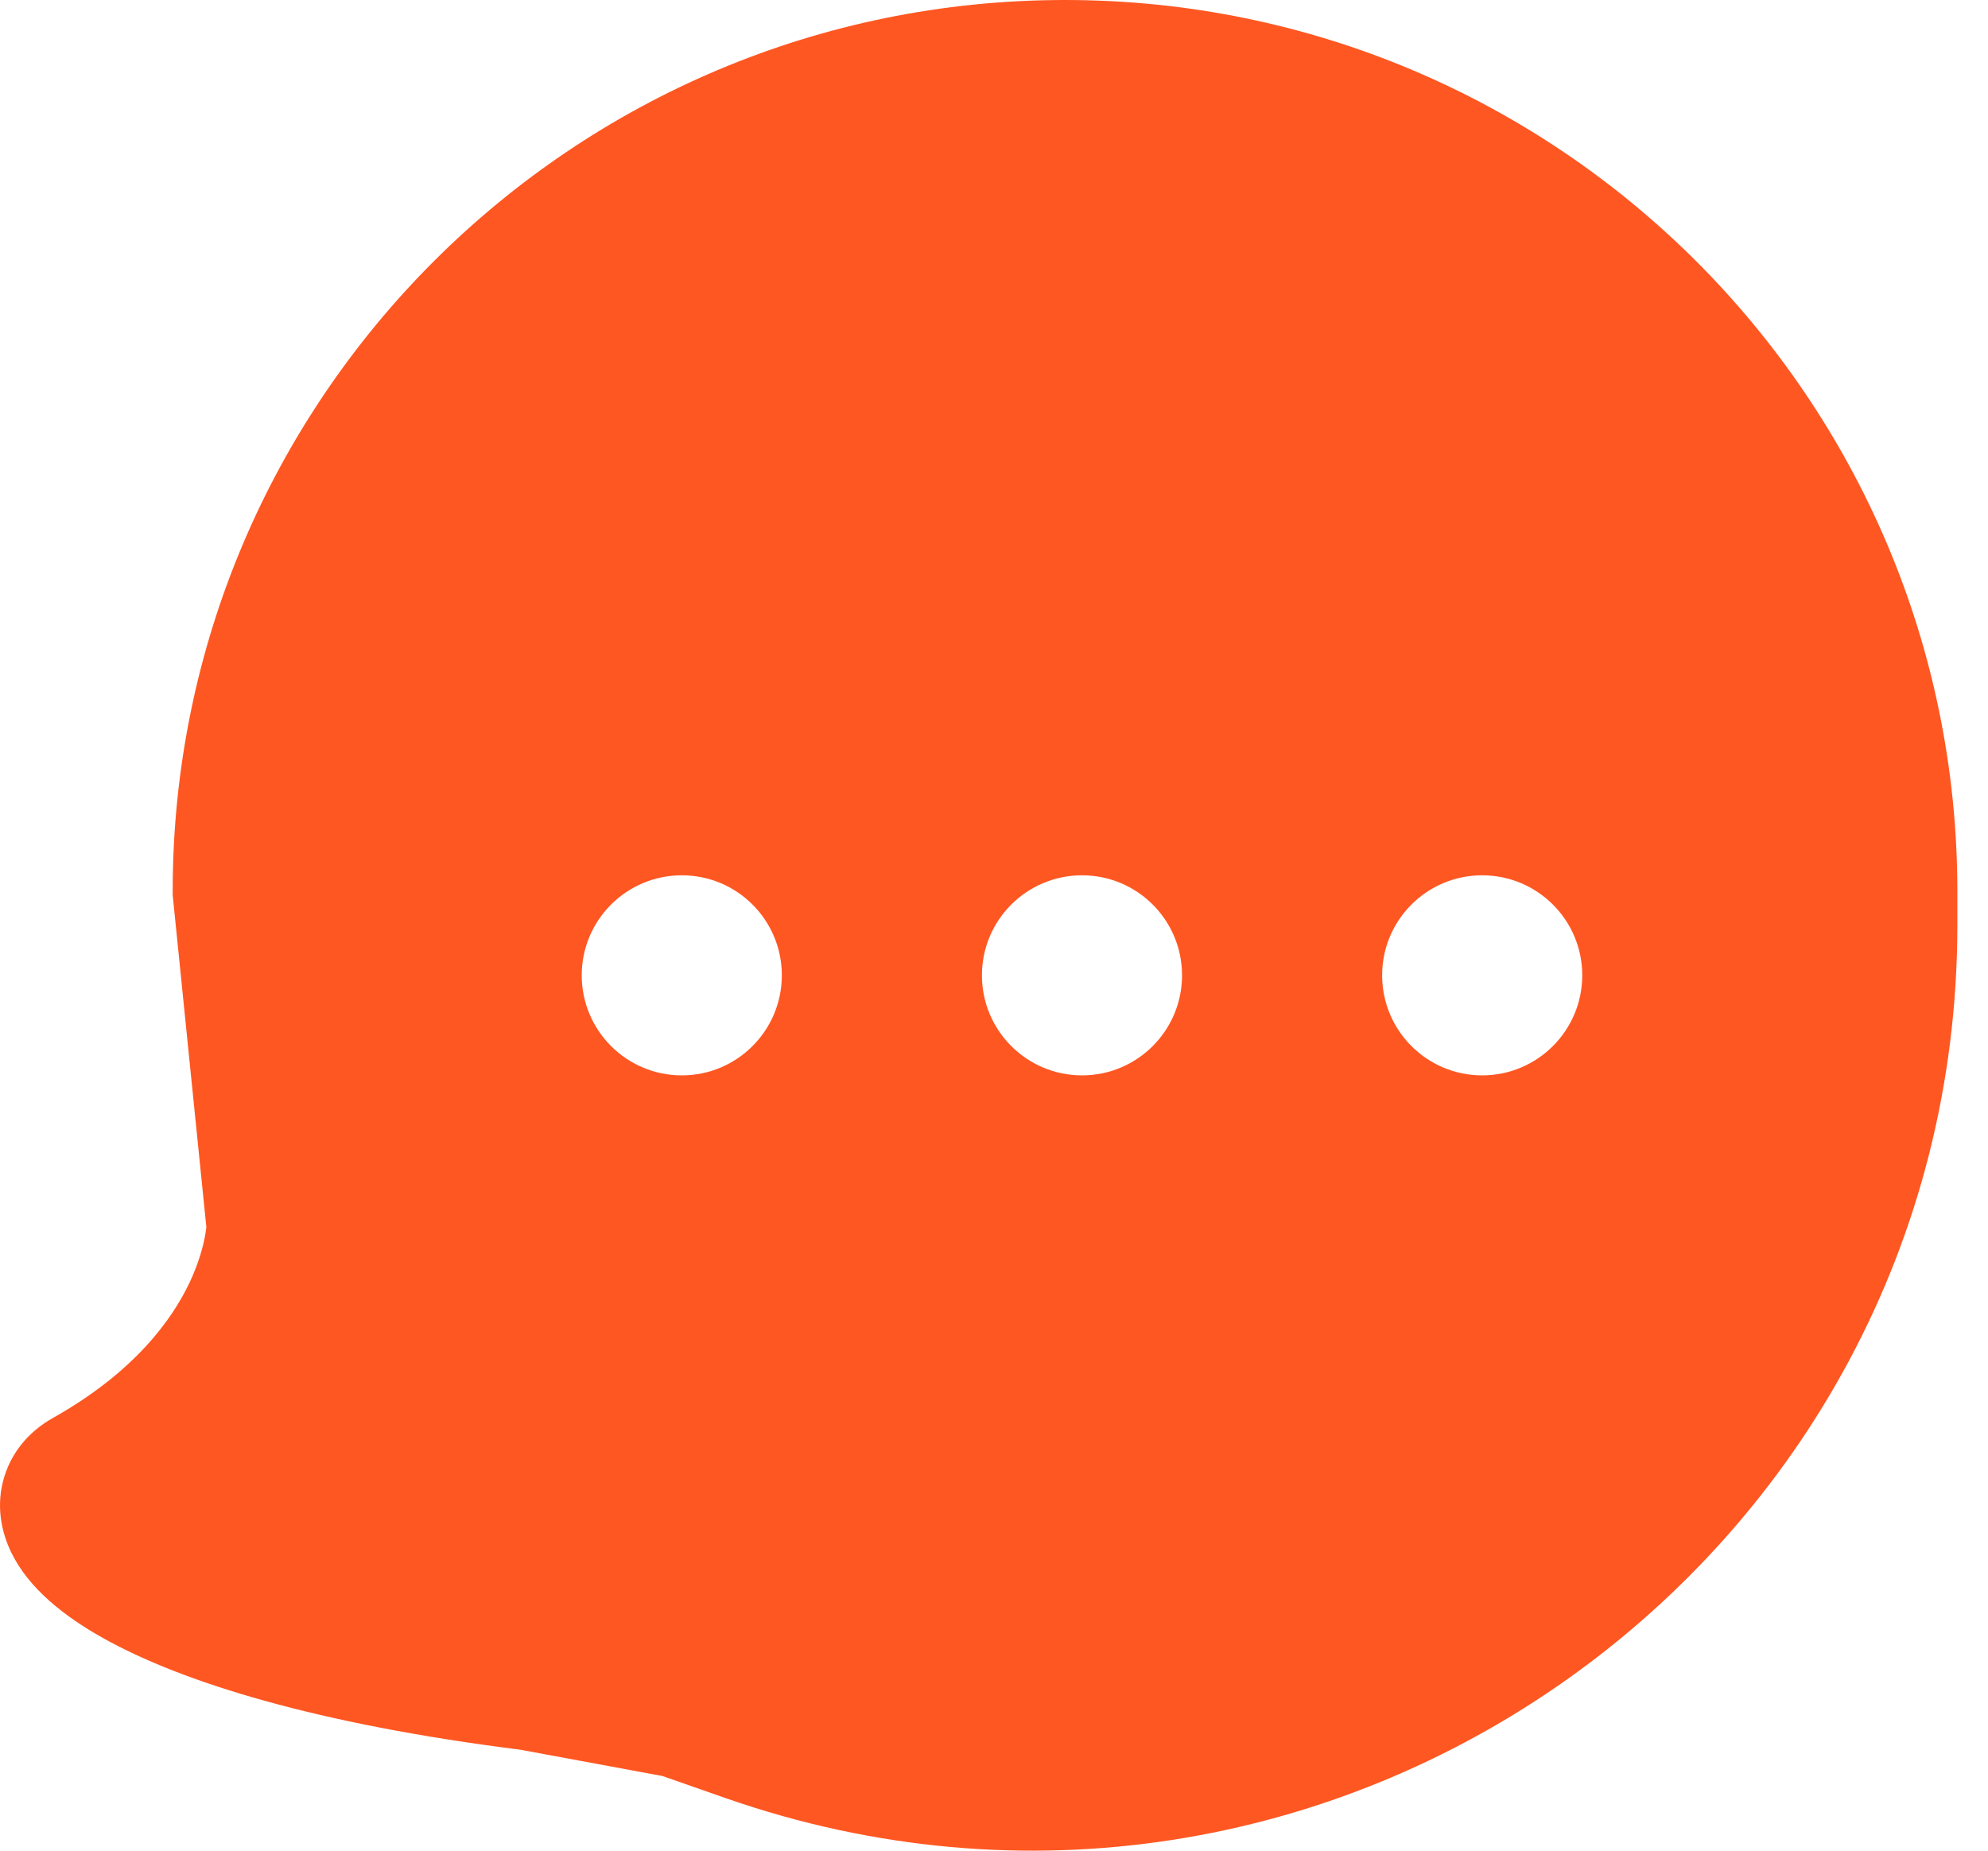 <?xml version="1.0" encoding="UTF-8"?> <svg xmlns="http://www.w3.org/2000/svg" width="29" height="27" viewBox="0 0 29 27" fill="none"><path fill-rule="evenodd" clip-rule="evenodd" d="M2.519 13.003C2.519 5.82 8.348 0 15.536 0C22.724 0 28.553 5.82 28.553 13.003V13.495C28.553 22.792 19.363 29.301 10.581 26.232L9.664 25.911L7.589 25.527C4.626 25.154 2.659 24.546 1.501 23.897C0.95 23.588 0.423 23.183 0.164 22.649C0.022 22.356 -0.067 21.962 0.064 21.541C0.194 21.119 0.49 20.845 0.77 20.688C1.969 20.014 2.513 19.246 2.769 18.704C2.899 18.425 2.961 18.192 2.989 18.041C3.001 17.98 3.007 17.933 3.01 17.901L2.519 13.058V13.003ZM9.946 15.689C10.752 15.689 11.405 15.035 11.405 14.229C11.405 13.423 10.752 12.77 9.946 12.77C9.14 12.77 8.486 13.423 8.486 14.229C8.486 15.035 9.14 15.689 9.946 15.689ZM15.784 15.689C16.59 15.689 17.243 15.035 17.243 14.229C17.243 13.423 16.59 12.77 15.784 12.77C14.978 12.77 14.324 13.423 14.324 14.229C14.324 15.035 14.978 15.689 15.784 15.689ZM23.081 14.229C23.081 15.035 22.427 15.689 21.621 15.689C20.815 15.689 20.162 15.035 20.162 14.229C20.162 13.423 20.815 12.77 21.621 12.77C22.427 12.77 23.081 13.423 23.081 14.229Z" fill="#FF5722"></path></svg> 